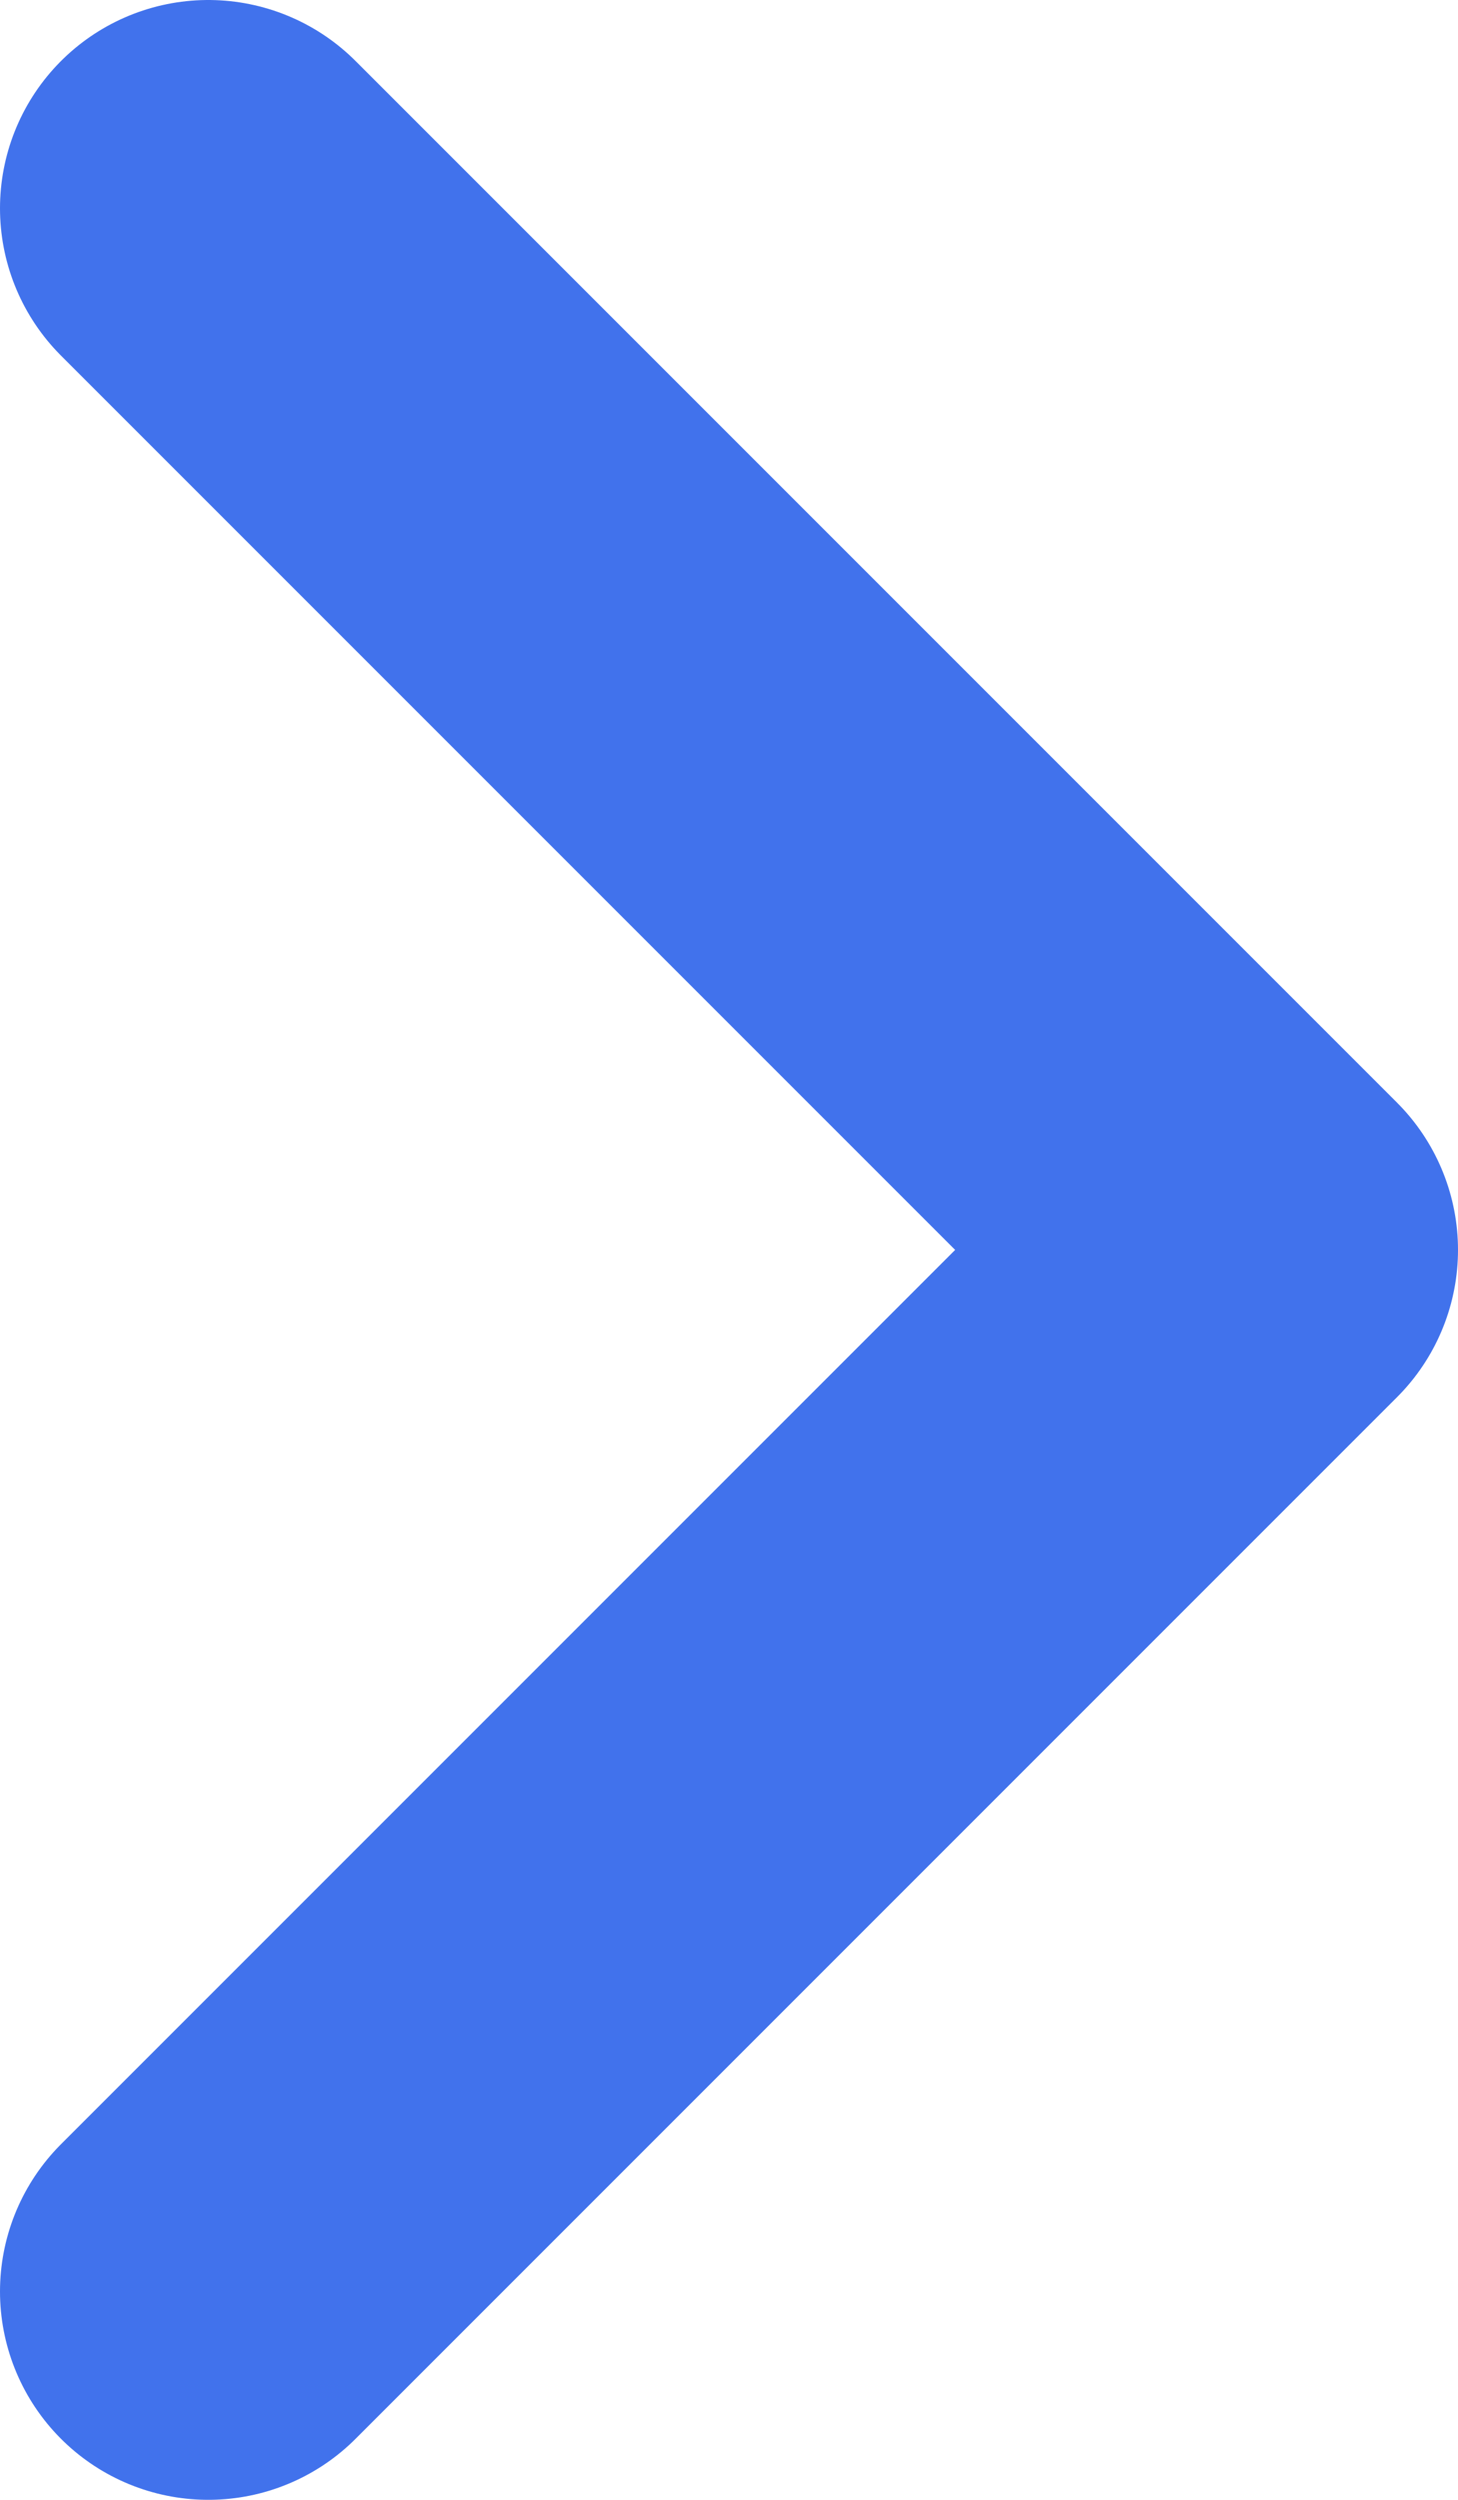 <svg width="7" height="12" viewBox="0 0 7 12" fill="none" xmlns="http://www.w3.org/2000/svg">
<path d="M1 1L6 6L1 11" stroke="#4172EC" stroke-width="2" stroke-linecap="round" stroke-linejoin="round"/>
</svg>

